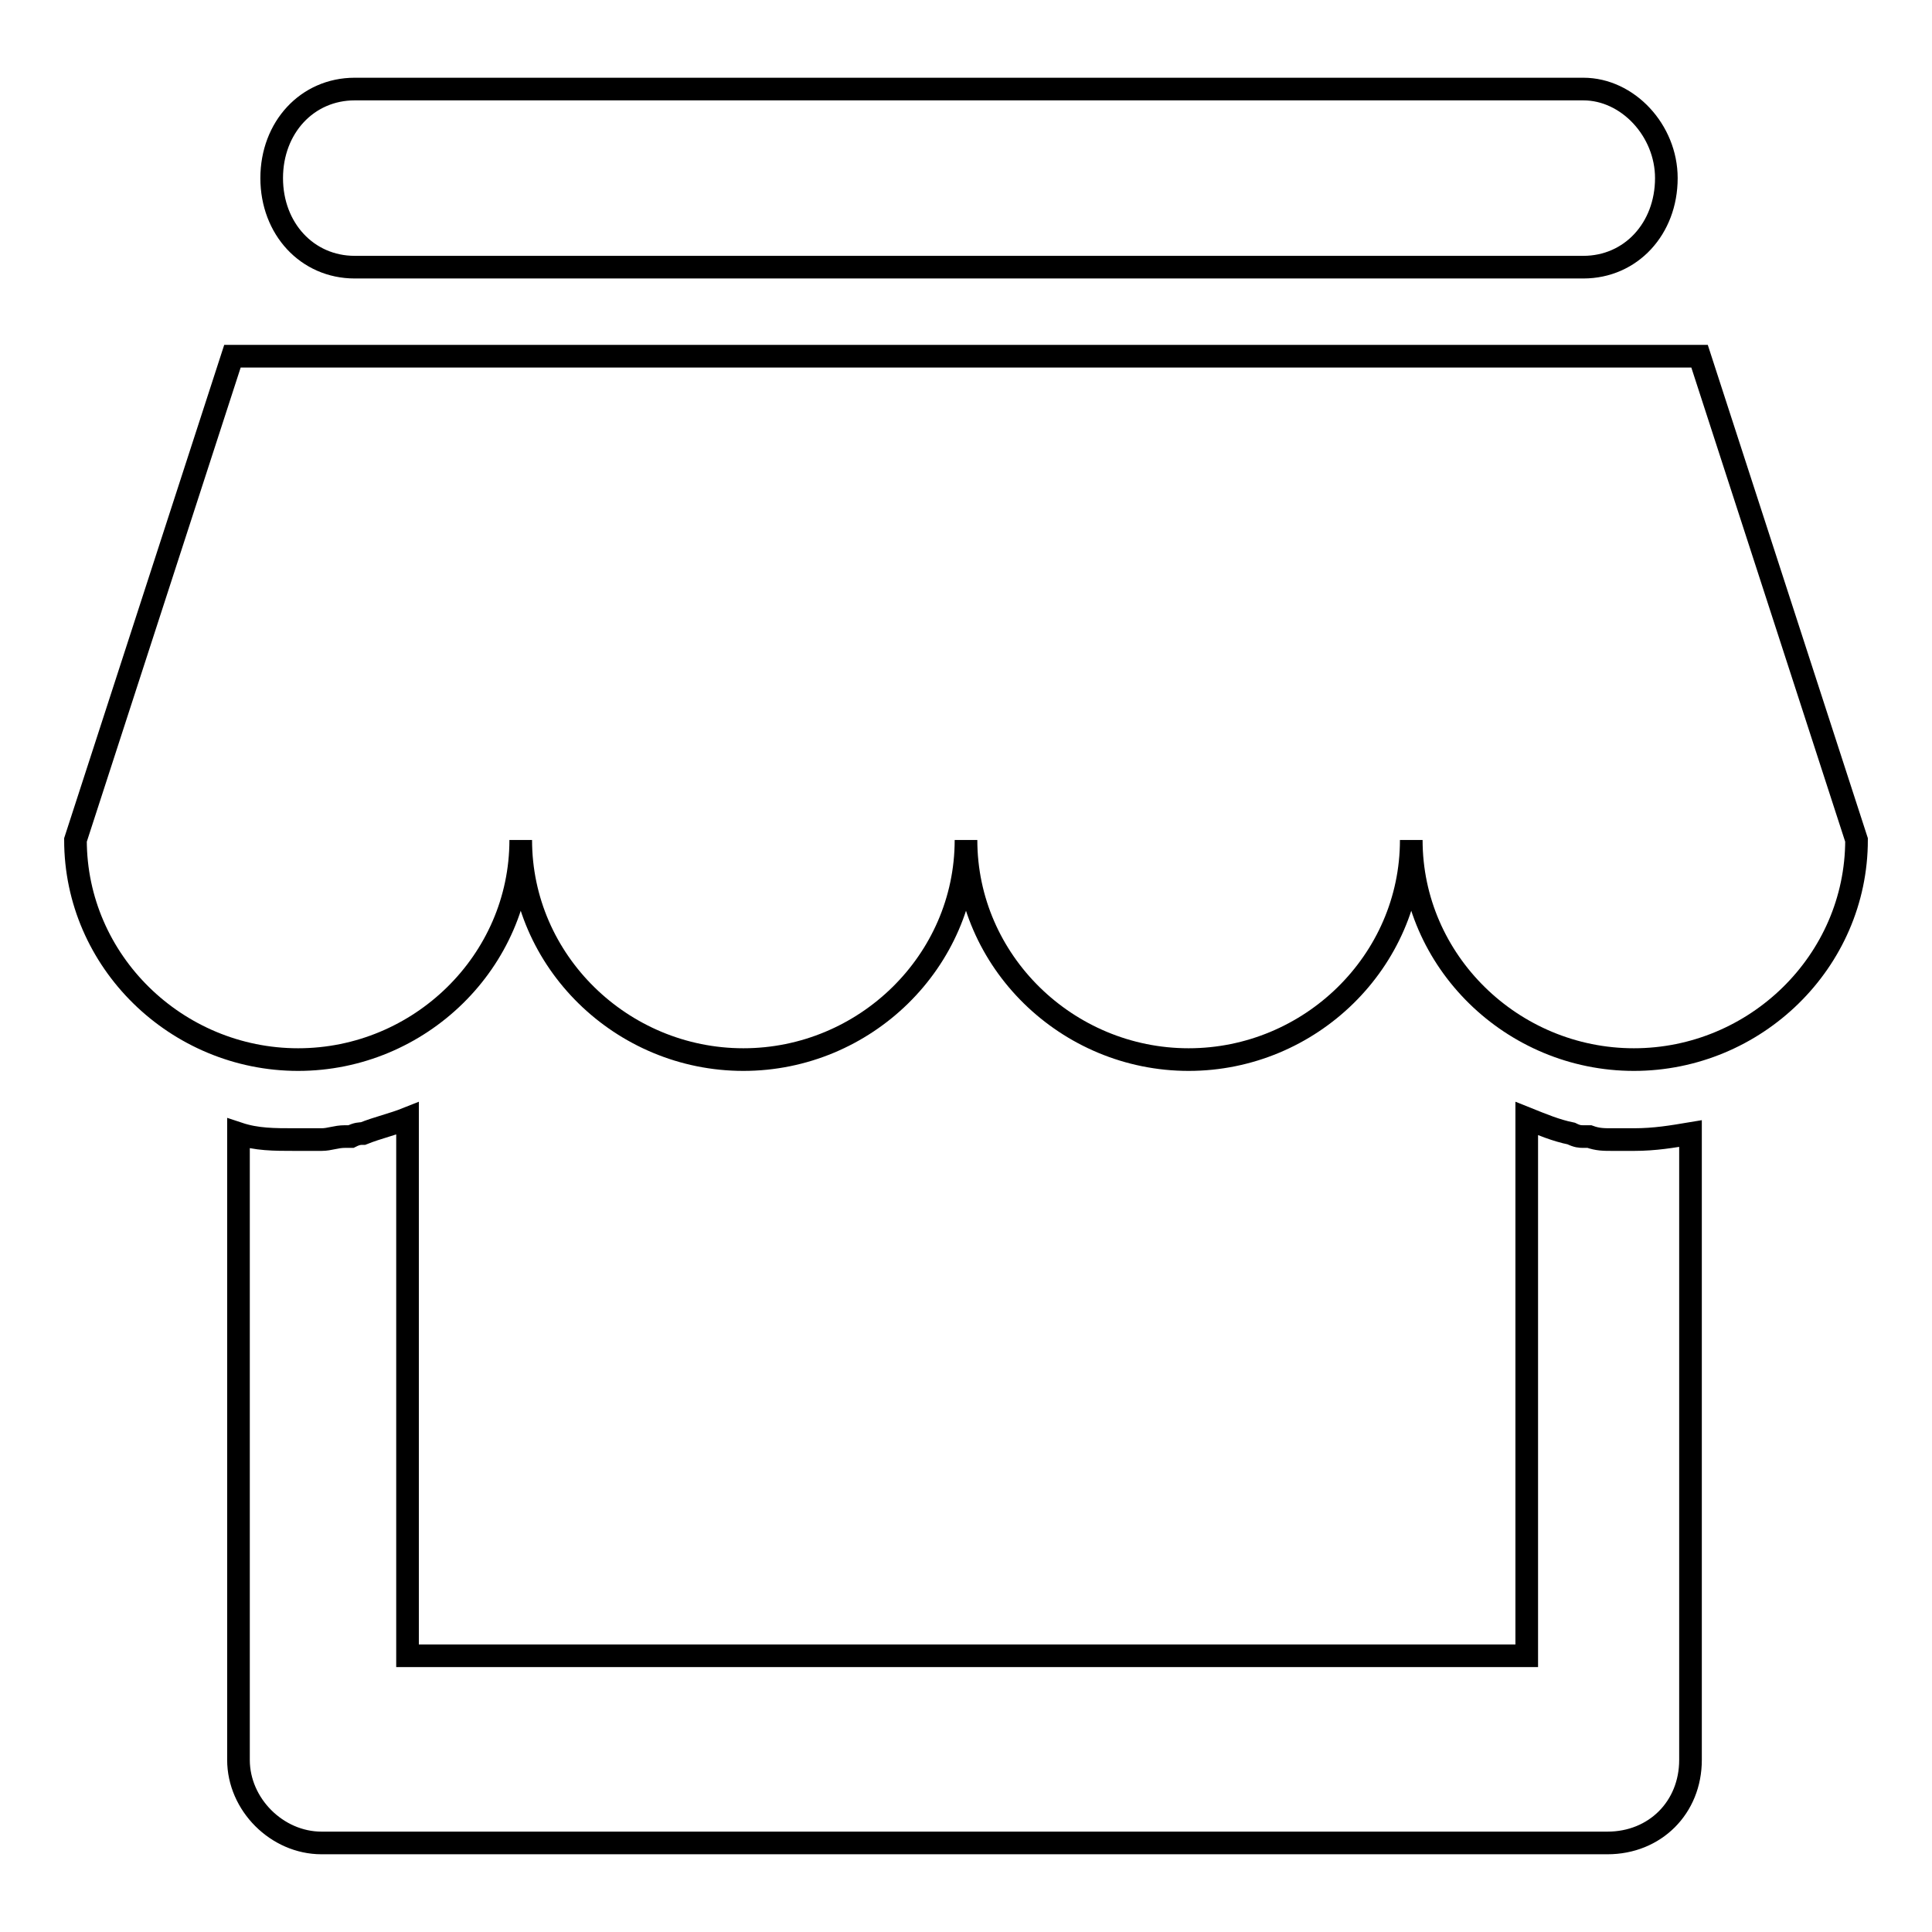 <?xml version="1.0" encoding="utf-8"?>
<!-- Svg Vector Icons : http://www.onlinewebfonts.com/icon -->
<!DOCTYPE svg PUBLIC "-//W3C//DTD SVG 1.1//EN" "http://www.w3.org/Graphics/SVG/1.1/DTD/svg11.dtd">
<svg version="1.1" xmlns="http://www.w3.org/2000/svg" xmlns:xlink="http://www.w3.org/1999/xlink" x="0px" y="0px" viewBox="0 0 256 256" enable-background="new 0 0 256 256" xml:space="preserve">
<g> <path stroke-width="3" fill-opacity="0" stroke="#000000"  d="M213.7,151c-1.2,0-2,0-3.1-0.4c0,0-0.4,0-0.8,0c-0.4,0-0.8,0-1.6-0.4c-2-0.4-3.9-1.2-5.9-2v71.2l-148.3,0 v-71.2c-2,0.8-3.9,1.2-5.9,2c-0.4,0-0.8,0-1.6,0.4c0,0-0.4,0-0.8,0c-1.2,0-2,0.4-3.1,0.4s-2.4,0-3.5,0c-2.8,0-5.1,0-7.5-0.8v83 c0,5.9,5.1,11,11,11H213c6.3,0,11-4.7,11-11v-83c-2.4,0.4-4.7,0.8-7.5,0.8C216.1,151,214.9,151,213.7,151z M30.8,47.2L10,111.3 c0,16.1,13.4,29.1,29.5,29.1s29.5-13,29.5-29.1c0,16.1,13.4,29.1,29.5,29.1s29.5-13,29.5-29.1c0,16.1,13.4,29.1,29.5,29.1 s29.5-13,29.5-29.1c0,16.1,13.4,29.1,29.5,29.1s29.5-13,29.5-29.1l-20.8-64.1H30.8z M47,35.4h162.8c6.3,0,11-5.1,11-11.8 c0-6.3-5.1-11.8-11-11.8H47c-6.3,0-11,5.1-11,11.8C36,30.3,40.7,35.4,47,35.4z"/></g>
</svg>